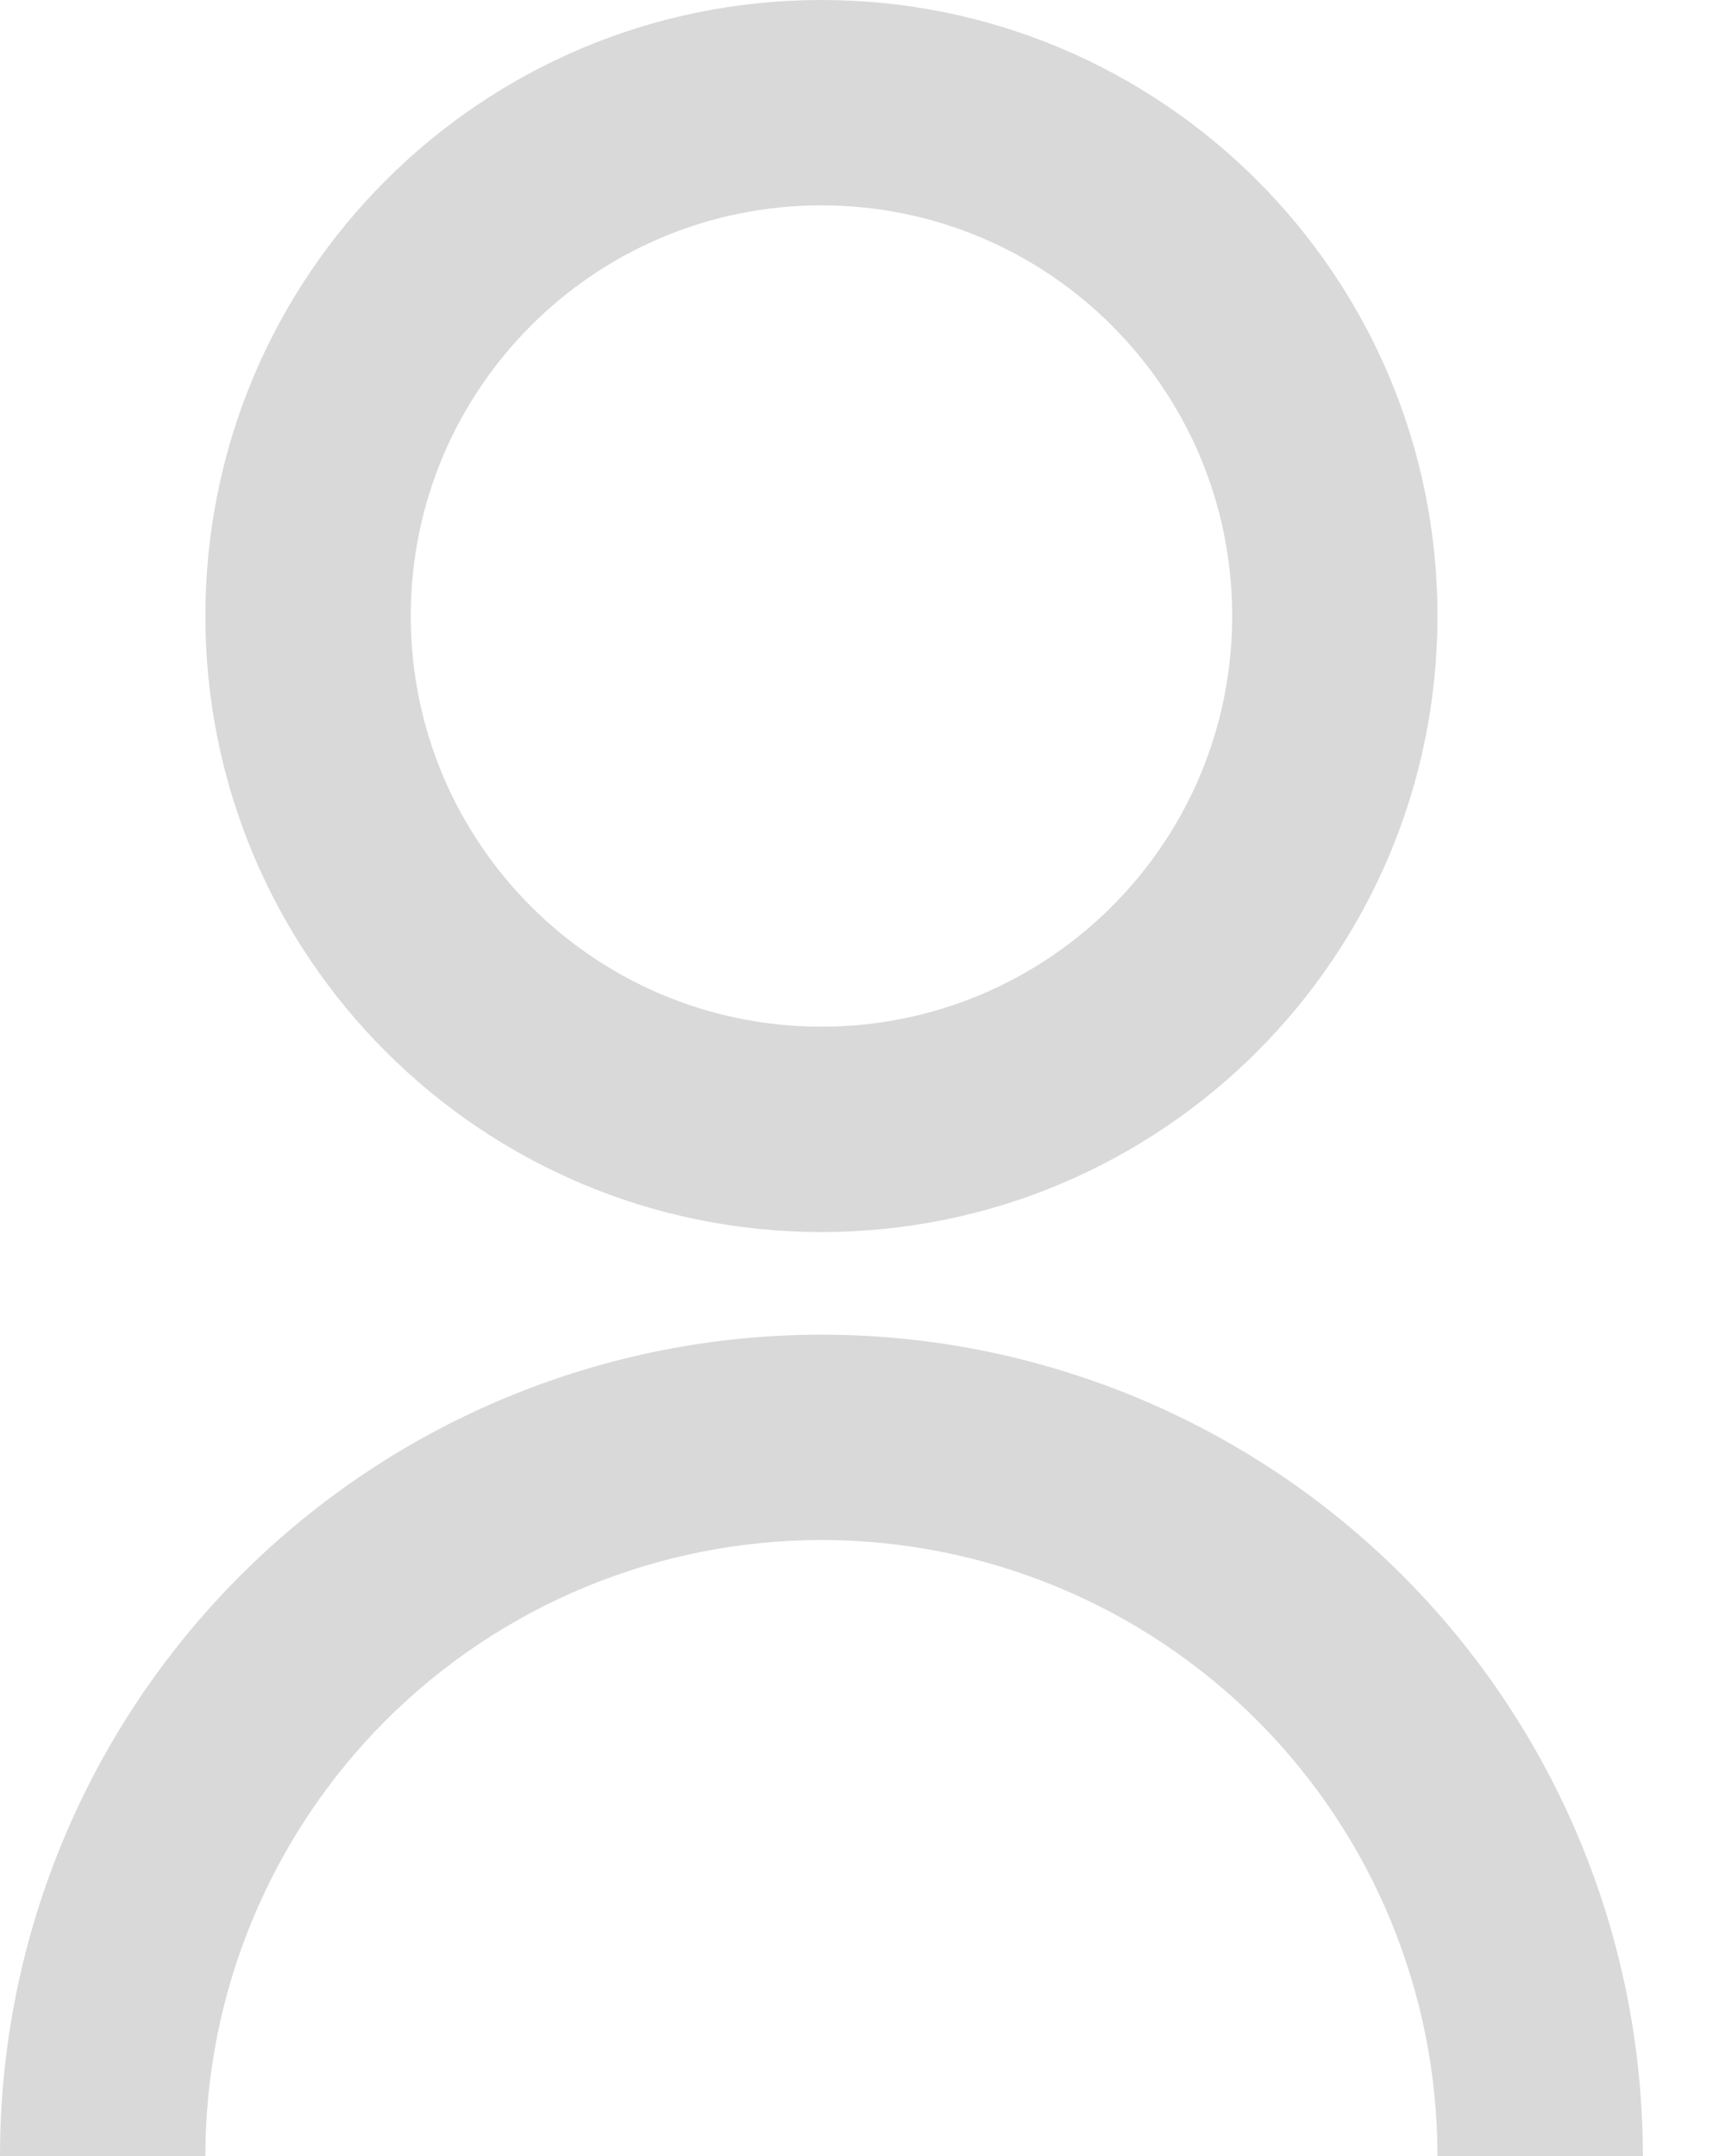 <svg width="16" height="20" viewBox="0 0 16 20" fill="none" xmlns="http://www.w3.org/2000/svg">
<path id="Vector" d="M0 20C0 17.979 0.803 16.041 2.232 14.613C3.66 13.184 5.598 12.381 7.619 12.381C9.64 12.381 11.578 13.184 13.007 14.613C14.435 16.041 15.238 17.979 15.238 20H13.333C13.333 18.485 12.731 17.031 11.66 15.959C10.588 14.888 9.135 14.286 7.619 14.286C6.104 14.286 4.65 14.888 3.578 15.959C2.507 17.031 1.905 18.485 1.905 20H0ZM7.619 11.429C4.462 11.429 1.905 8.871 1.905 5.714C1.905 2.557 4.462 0 7.619 0C10.776 0 13.333 2.557 13.333 5.714C13.333 8.871 10.776 11.429 7.619 11.429ZM7.619 9.524C9.724 9.524 11.429 7.819 11.429 5.714C11.429 3.61 9.724 1.905 7.619 1.905C5.514 1.905 3.81 3.61 3.81 5.714C3.81 7.819 5.514 9.524 7.619 9.524Z" fill="#D9D9D9"/>
</svg>
